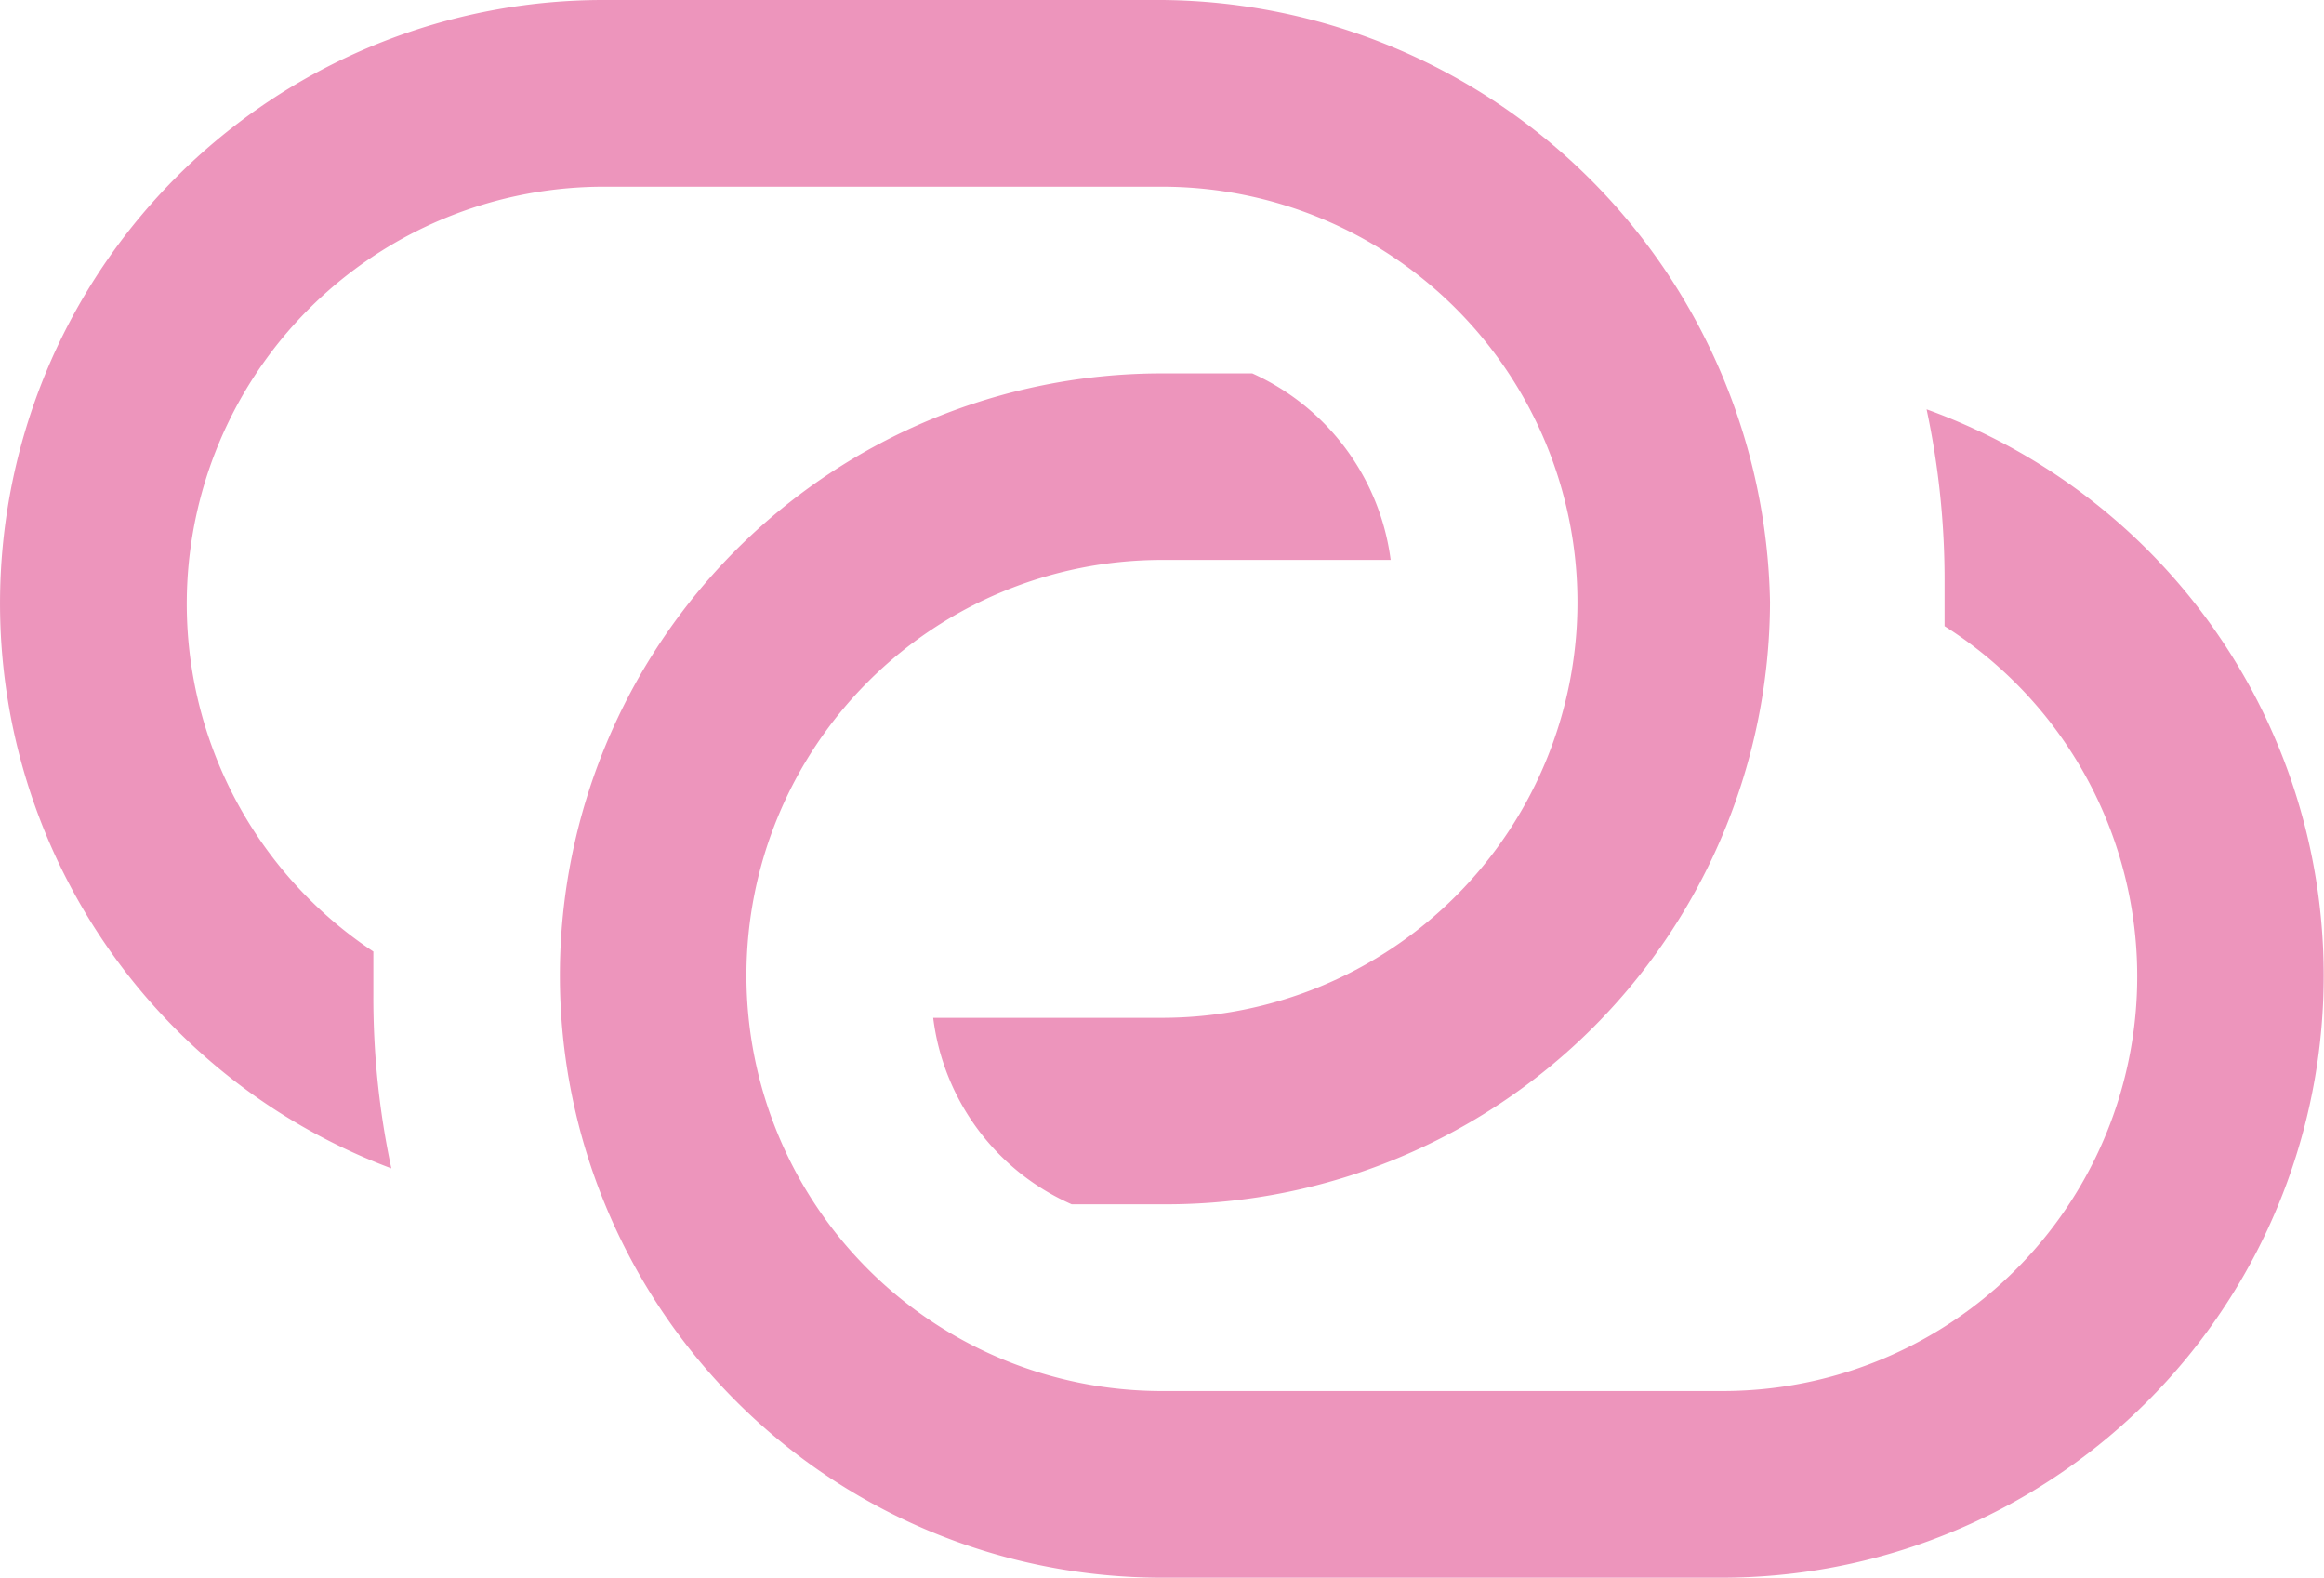 <svg xmlns="http://www.w3.org/2000/svg" viewBox="0 0 51.732 35.113"><defs><style>.a{fill:#ed95bc;}</style></defs><g transform="translate(-46.021 -2414.759)"><path class="a" d="M39.723,7a18.194,18.194,0,0,1,.4,3.887v.938a9.227,9.227,0,0,1-4.959,17.021H22.7a9.247,9.247,0,1,1,0-18.495h5.093A5.3,5.3,0,0,0,24.712,6.2H22.7a13.4,13.4,0,1,0,0,26.8H35.166A13.4,13.4,0,0,0,39.723,7Z" transform="translate(49.184 2416.868)"/><path class="a" d="M25.866,0H13.4A13.428,13.428,0,0,0,8.711,26a18.194,18.194,0,0,1-.4-3.887v-.938A9.283,9.283,0,0,1,13.4,4.155H25.866a9.247,9.247,0,1,1,0,18.495H20.773A5.236,5.236,0,0,0,23.856,26.8H26A13.441,13.441,0,0,0,39.4,13.4,13.645,13.645,0,0,0,25.866,0Z" transform="translate(46.021 2414.759)"/></g></svg>